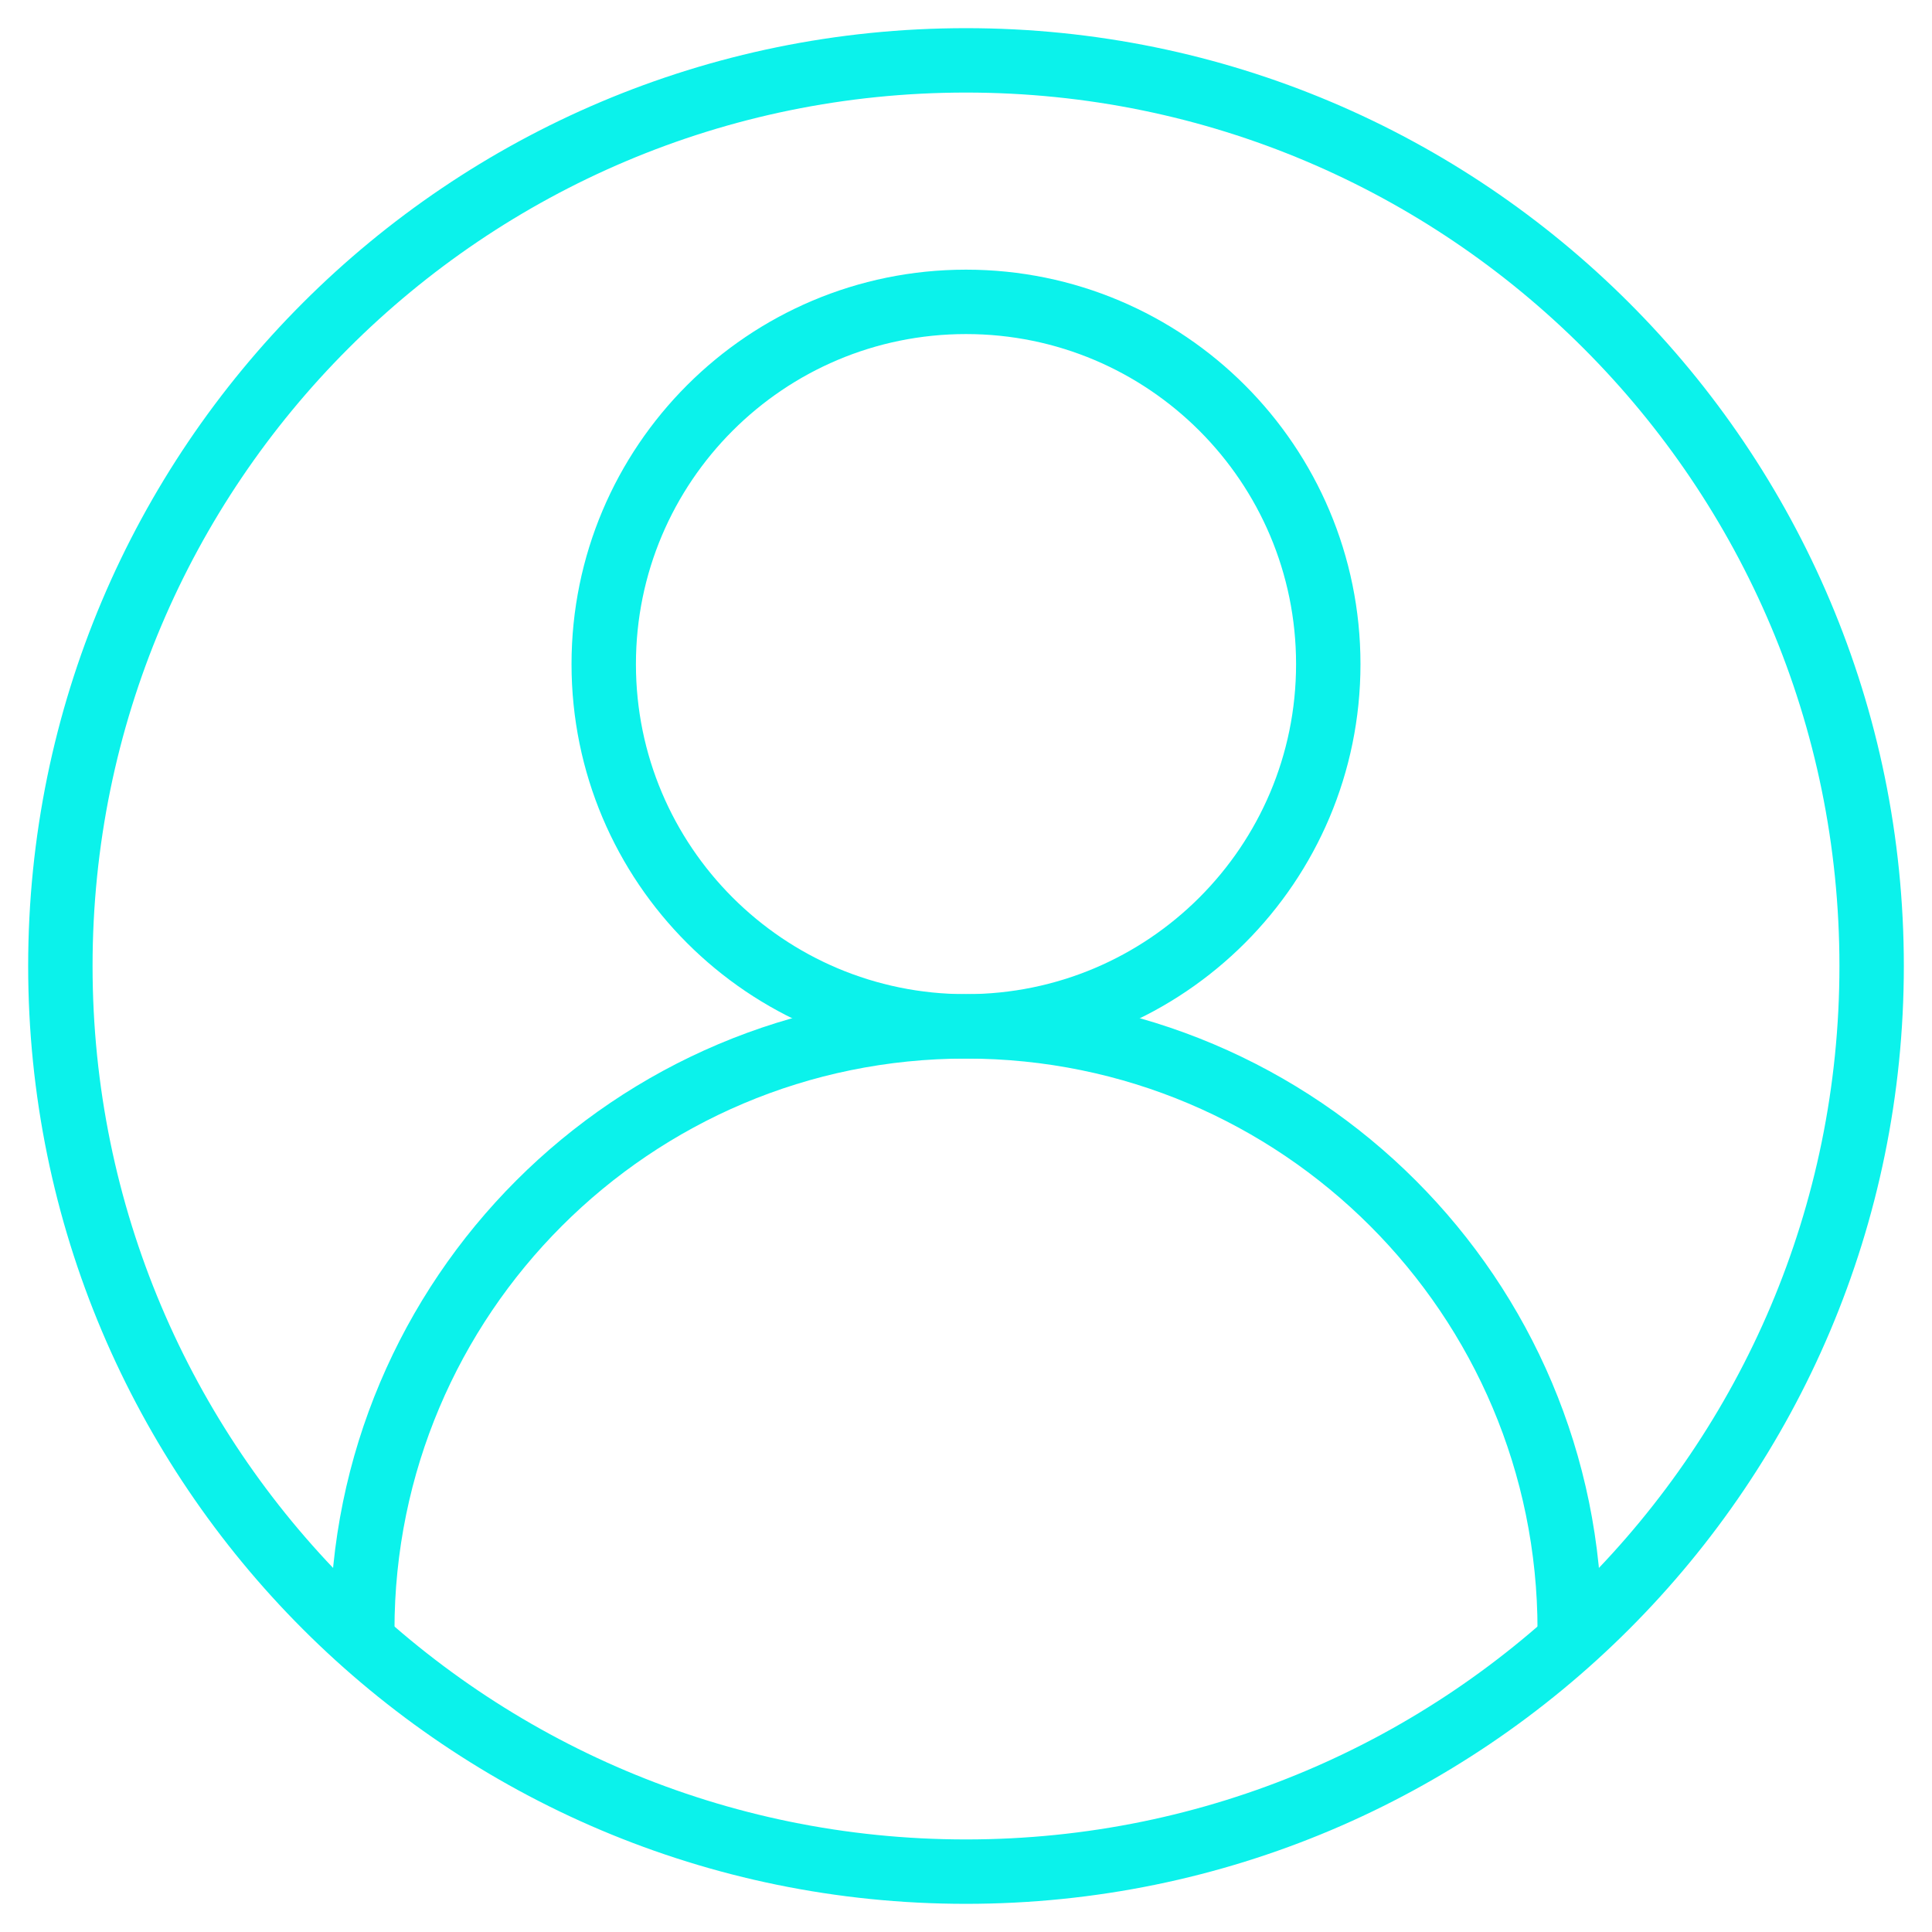 <?xml version="1.0" encoding="UTF-8"?> <svg xmlns="http://www.w3.org/2000/svg" width="45" height="45" viewBox="0 0 45 45" fill="none"> <path d="M22.5 43.594C34.15 43.594 43.594 34.15 43.594 22.5C43.594 10.85 34.15 1.406 22.5 1.406C10.85 1.406 1.406 10.85 1.406 22.5C1.406 34.15 10.85 43.594 22.5 43.594Z" stroke="#0BF2EB" stroke-width="1.5" stroke-miterlimit="10" stroke-linejoin="round"></path> <path d="M36.562 37.969C36.562 30.202 30.267 23.906 22.5 23.906C14.733 23.906 8.438 30.202 8.438 37.969" stroke="#0BF2EB" stroke-width="1.5" stroke-miterlimit="10" stroke-linejoin="round"></path> <path d="M22.5 23.906C27.16 23.906 30.938 20.129 30.938 15.469C30.938 10.809 27.16 7.031 22.5 7.031C17.84 7.031 14.062 10.809 14.062 15.469C14.062 20.129 17.84 23.906 22.5 23.906Z" stroke="#0BF2EB" stroke-width="1.5" stroke-miterlimit="10" stroke-linejoin="round"></path> </svg> 